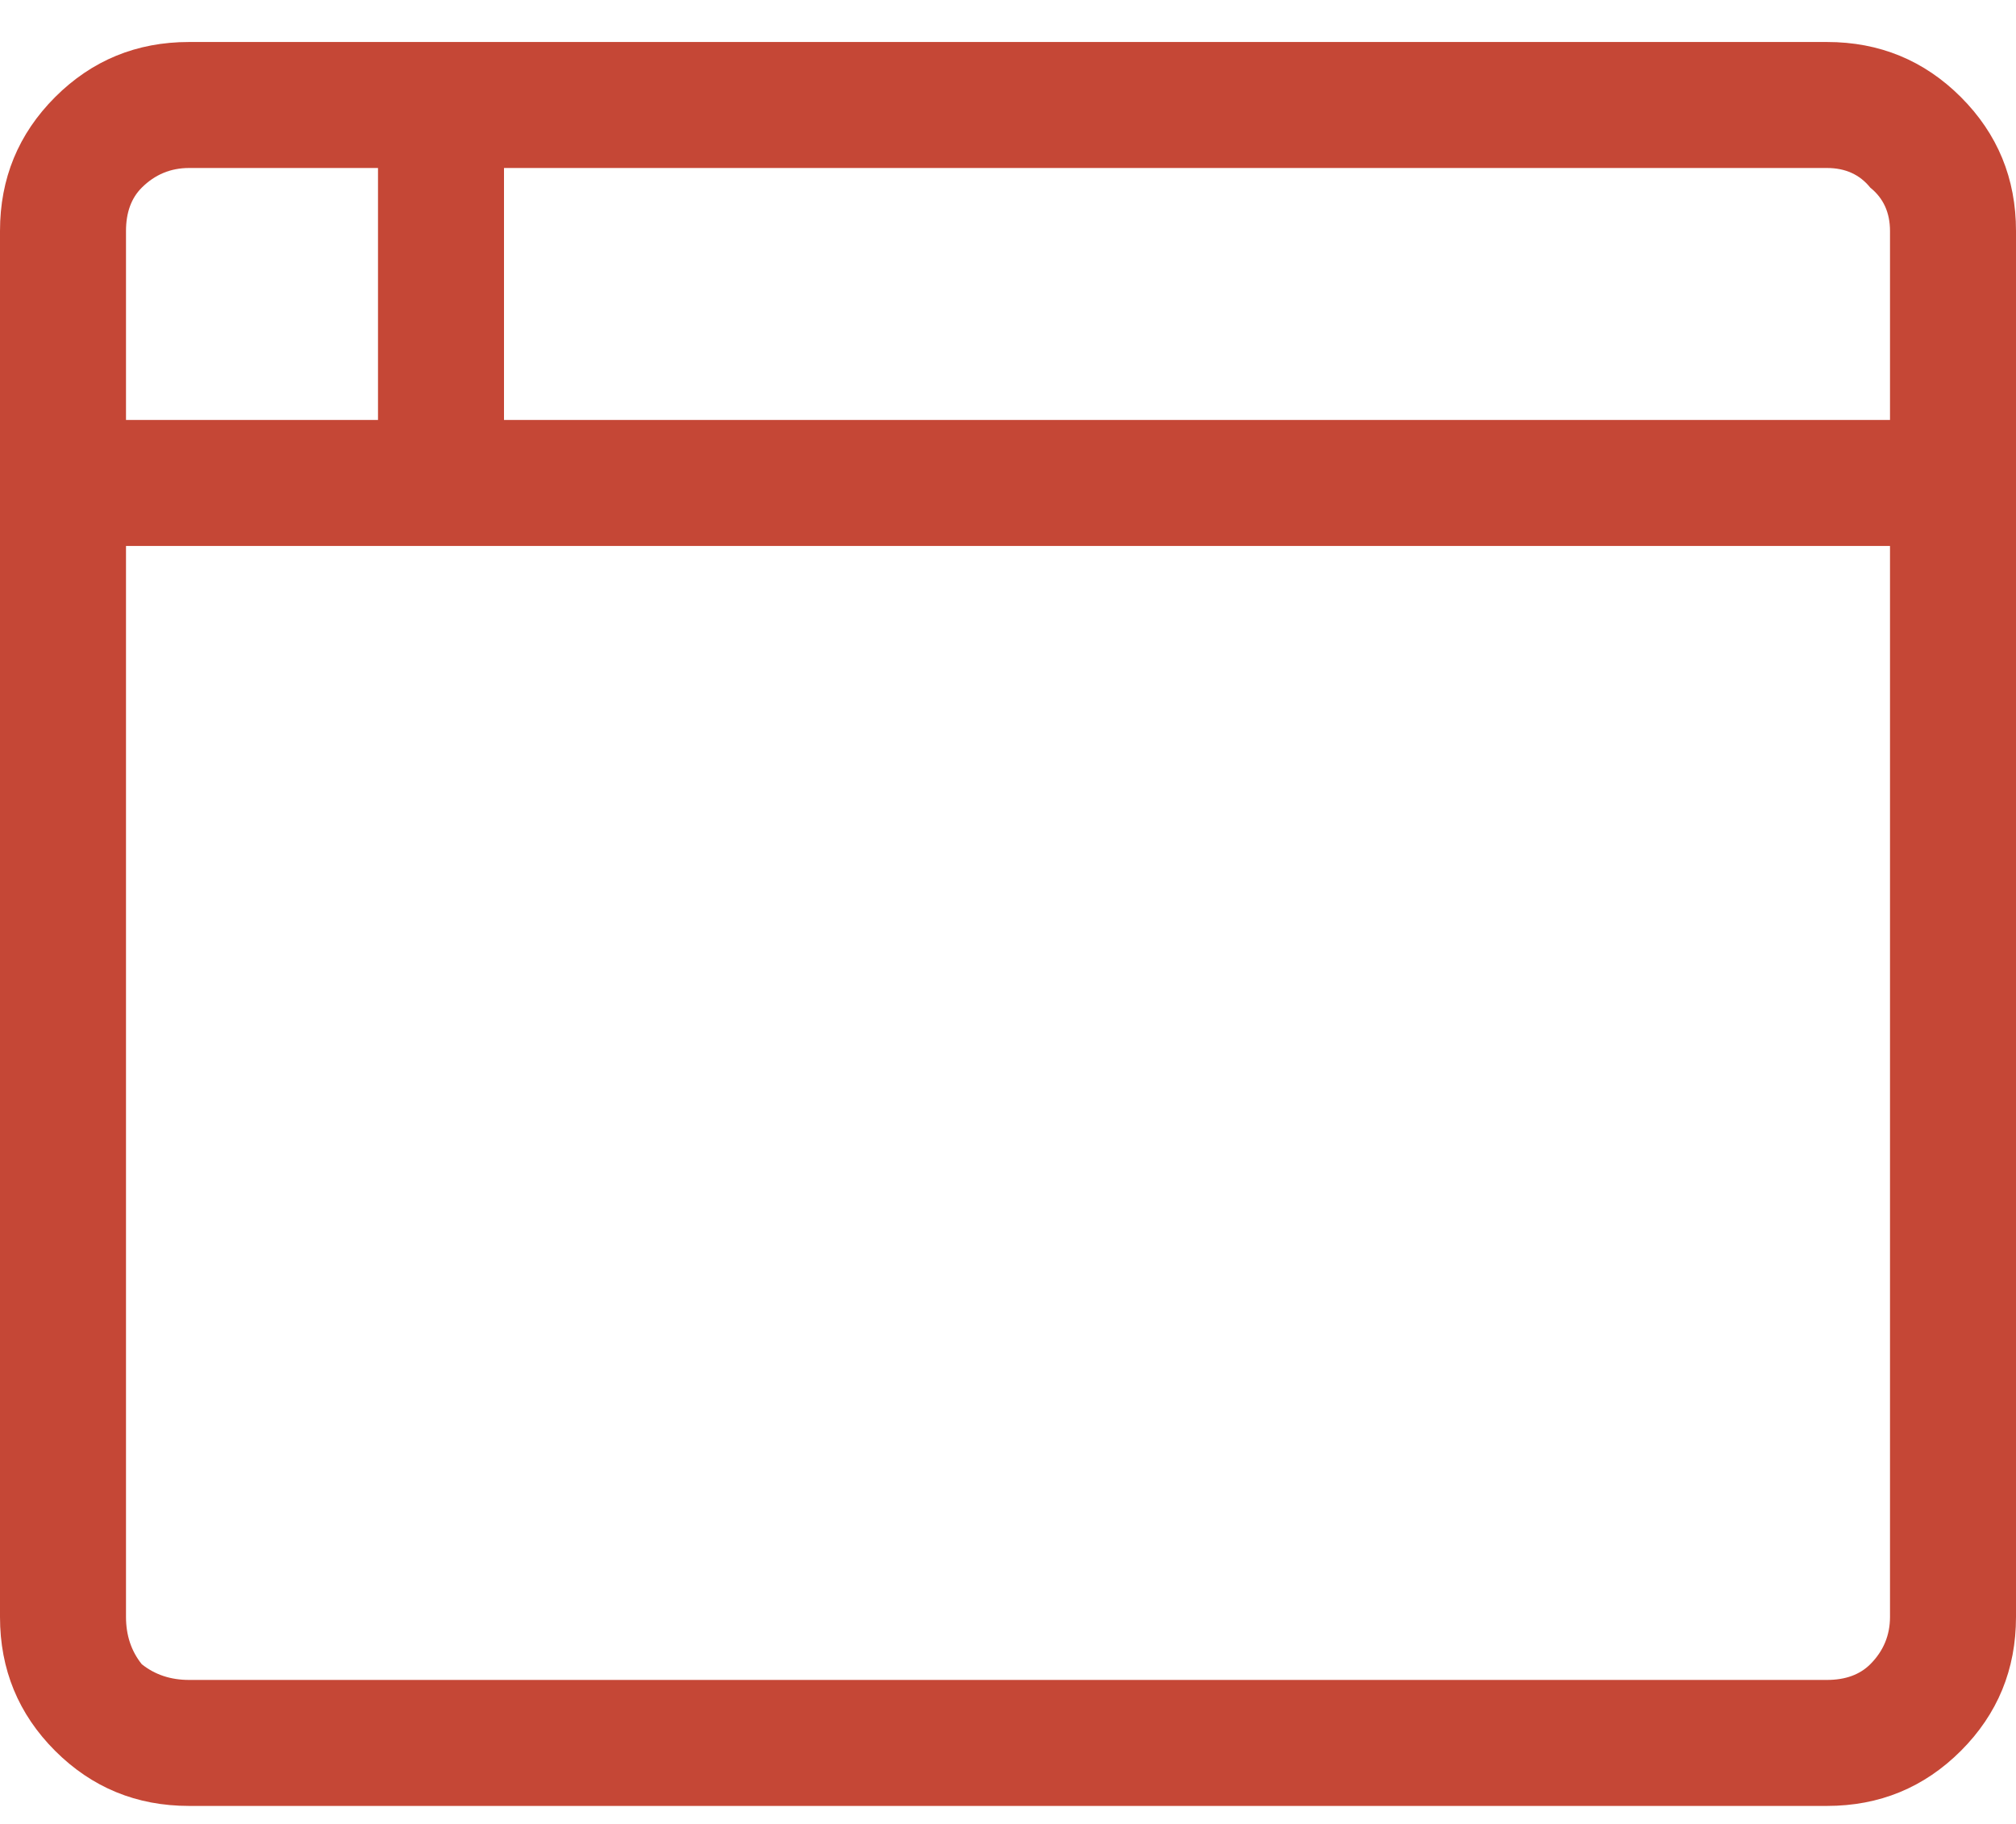 <svg width="42" height="38" viewBox="0 0 42 38" fill="none" xmlns="http://www.w3.org/2000/svg">
<path d="M38.062 0.875C39.156 0.875 40.086 1.258 40.852 2.023C41.617 2.789 42 3.719 42 4.812V33.688C42 34.781 41.617 35.711 40.852 36.477C40.086 37.242 39.156 37.625 38.062 37.625H3.938C2.844 37.625 1.914 37.242 1.148 36.477C0.383 35.711 0 34.781 0 33.688V4.812C0 3.719 0.383 2.789 1.148 2.023C1.914 1.258 2.844 0.875 3.938 0.875H38.062ZM2.625 4.812V8.75H7.875V3.5H3.938C3.555 3.5 3.227 3.637 2.953 3.91C2.734 4.129 2.625 4.43 2.625 4.812ZM39.375 33.688V11.375H2.625V33.688C2.625 34.07 2.734 34.398 2.953 34.672C3.227 34.891 3.555 35 3.938 35H38.062C38.445 35 38.746 34.891 38.965 34.672C39.238 34.398 39.375 34.07 39.375 33.688ZM39.375 8.75V4.812C39.375 4.43 39.238 4.129 38.965 3.91C38.746 3.637 38.445 3.5 38.062 3.5H10.5V8.75H39.375Z" fill="#C54736"/>
</svg>
